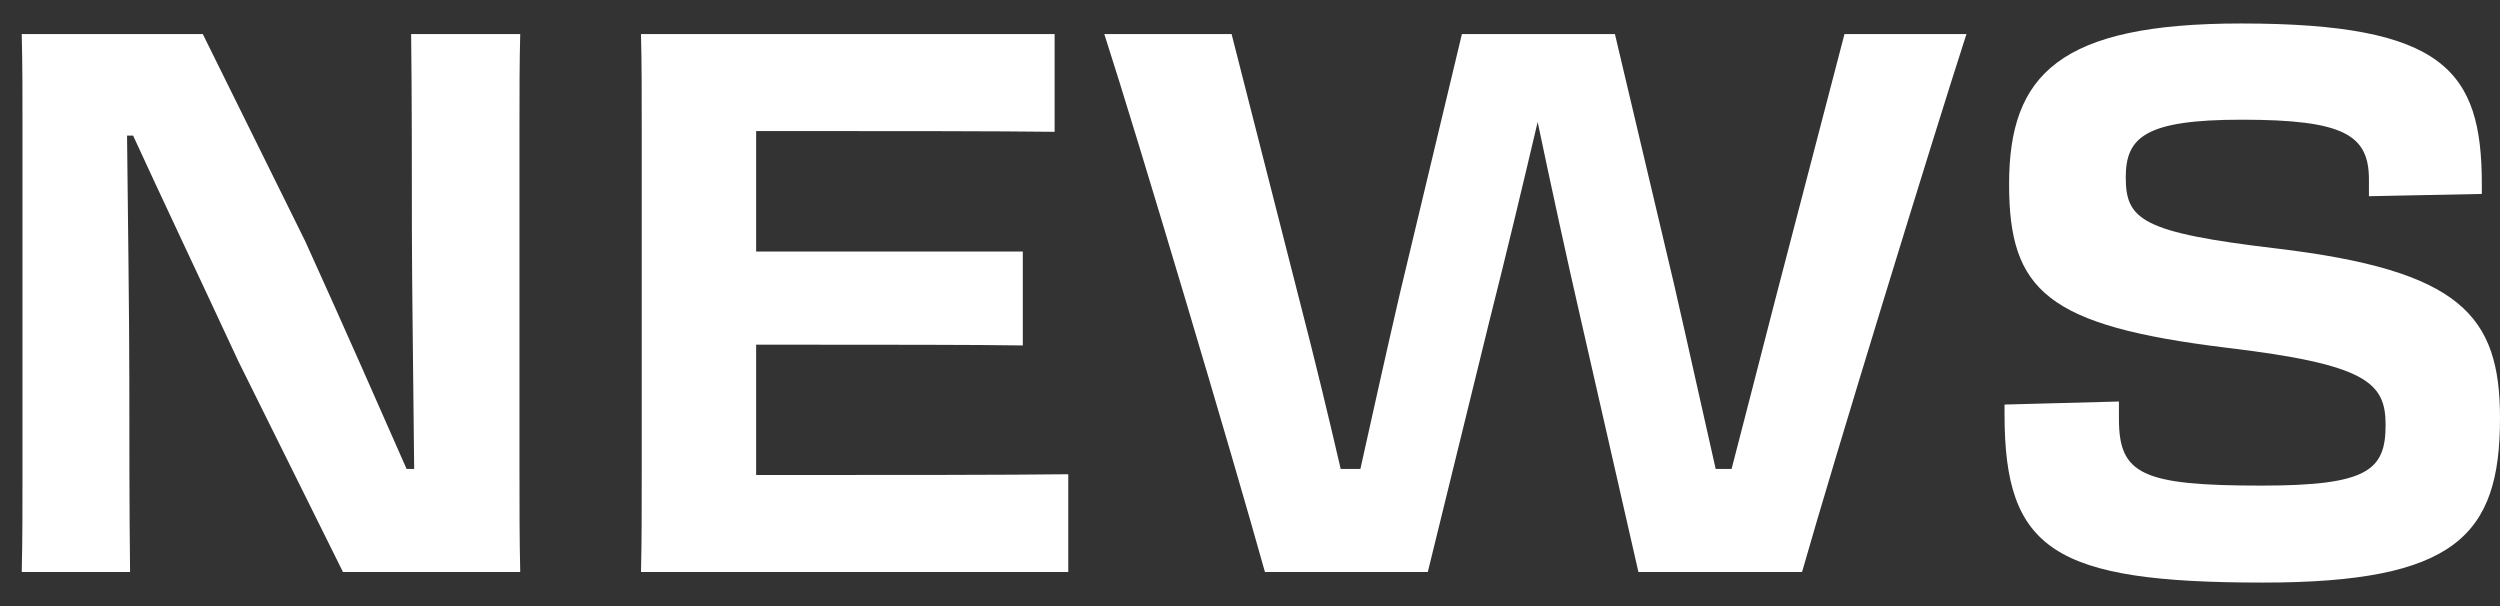 <svg width="66" height="16" viewBox="0 0 66 16" fill="none" xmlns="http://www.w3.org/2000/svg">
<rect x="0" y="0" width="66" height="16" fill="#333333" stroke="none"/>
<path d="M0.574 15.1C0.594 14.2 0.594 13.5 0.594 12.38V3.48C0.594 2.42 0.594 1.76 0.574 0.9H5.354L8.054 6.36C9.054 8.56 10.074 10.88 10.734 12.38H10.934C10.914 10.26 10.874 7.32 10.874 6.1C10.874 4.58 10.874 2.48 10.854 0.9H13.734C13.714 1.64 13.714 2.42 13.714 3.44V12.32C13.714 13.46 13.714 14.18 13.734 15.1H9.054L6.294 9.54C5.254 7.3 4.294 5.28 3.514 3.58H3.354C3.374 5.52 3.414 8.36 3.414 10.02C3.414 11.42 3.414 13.5 3.434 15.1H0.574Z" fill="white"/>
<path d="M16.942 12.34V3.48C16.942 2.44 16.942 1.64 16.922 0.9H27.842V3.48C26.442 3.46 23.262 3.46 21.282 3.46H19.962V6.64H27.002V9.12C25.882 9.1 23.102 9.1 21.502 9.1H19.962V12.54H21.382C23.462 12.54 26.602 12.54 28.202 12.52V15.1H16.922C16.942 14.32 16.942 13.48 16.942 12.34Z" fill="white"/>
<path d="M39.314 8.5L37.694 15.1H33.394C32.554 12.08 30.034 3.62 29.154 0.9H32.514L34.294 7.88C34.714 9.5 35.094 11.08 35.394 12.38H35.914C36.214 11.04 36.574 9.4 36.954 7.76L38.594 0.9H42.634L44.194 7.5C44.594 9.24 44.974 10.98 45.294 12.38H45.714C46.054 11.08 46.454 9.5 46.874 7.88L48.694 0.9H51.914C51.034 3.62 48.434 12.08 47.574 15.1H43.254L41.754 8.52C41.354 6.78 40.934 4.84 40.594 3.22C40.214 4.84 39.754 6.76 39.314 8.5Z" fill="white"/>
<path d="M59.74 15.38C54.22 15.38 52.92 14.52 52.92 10.94V10.68L55.94 10.6V11.06C55.94 12.52 56.54 12.82 59.7 12.82C62.5 12.82 62.98 12.42 62.98 11.22C62.98 10.1 62.48 9.62 58.78 9.18C54.04 8.6 53.04 7.68 53.04 4.86C53.04 1.96 54.38 0.62 59.16 0.62C64.52 0.62 65.52 1.86 65.52 4.86V5.12L62.54 5.18V4.74C62.54 3.56 61.88 3.16 59.18 3.16C56.64 3.16 56.12 3.62 56.12 4.68C56.12 5.8 56.54 6.14 60.1 6.56C64.96 7.14 66 8.32 66 11.04C66 14.14 64.82 15.38 59.74 15.38Z" fill="white"/>
</svg>
